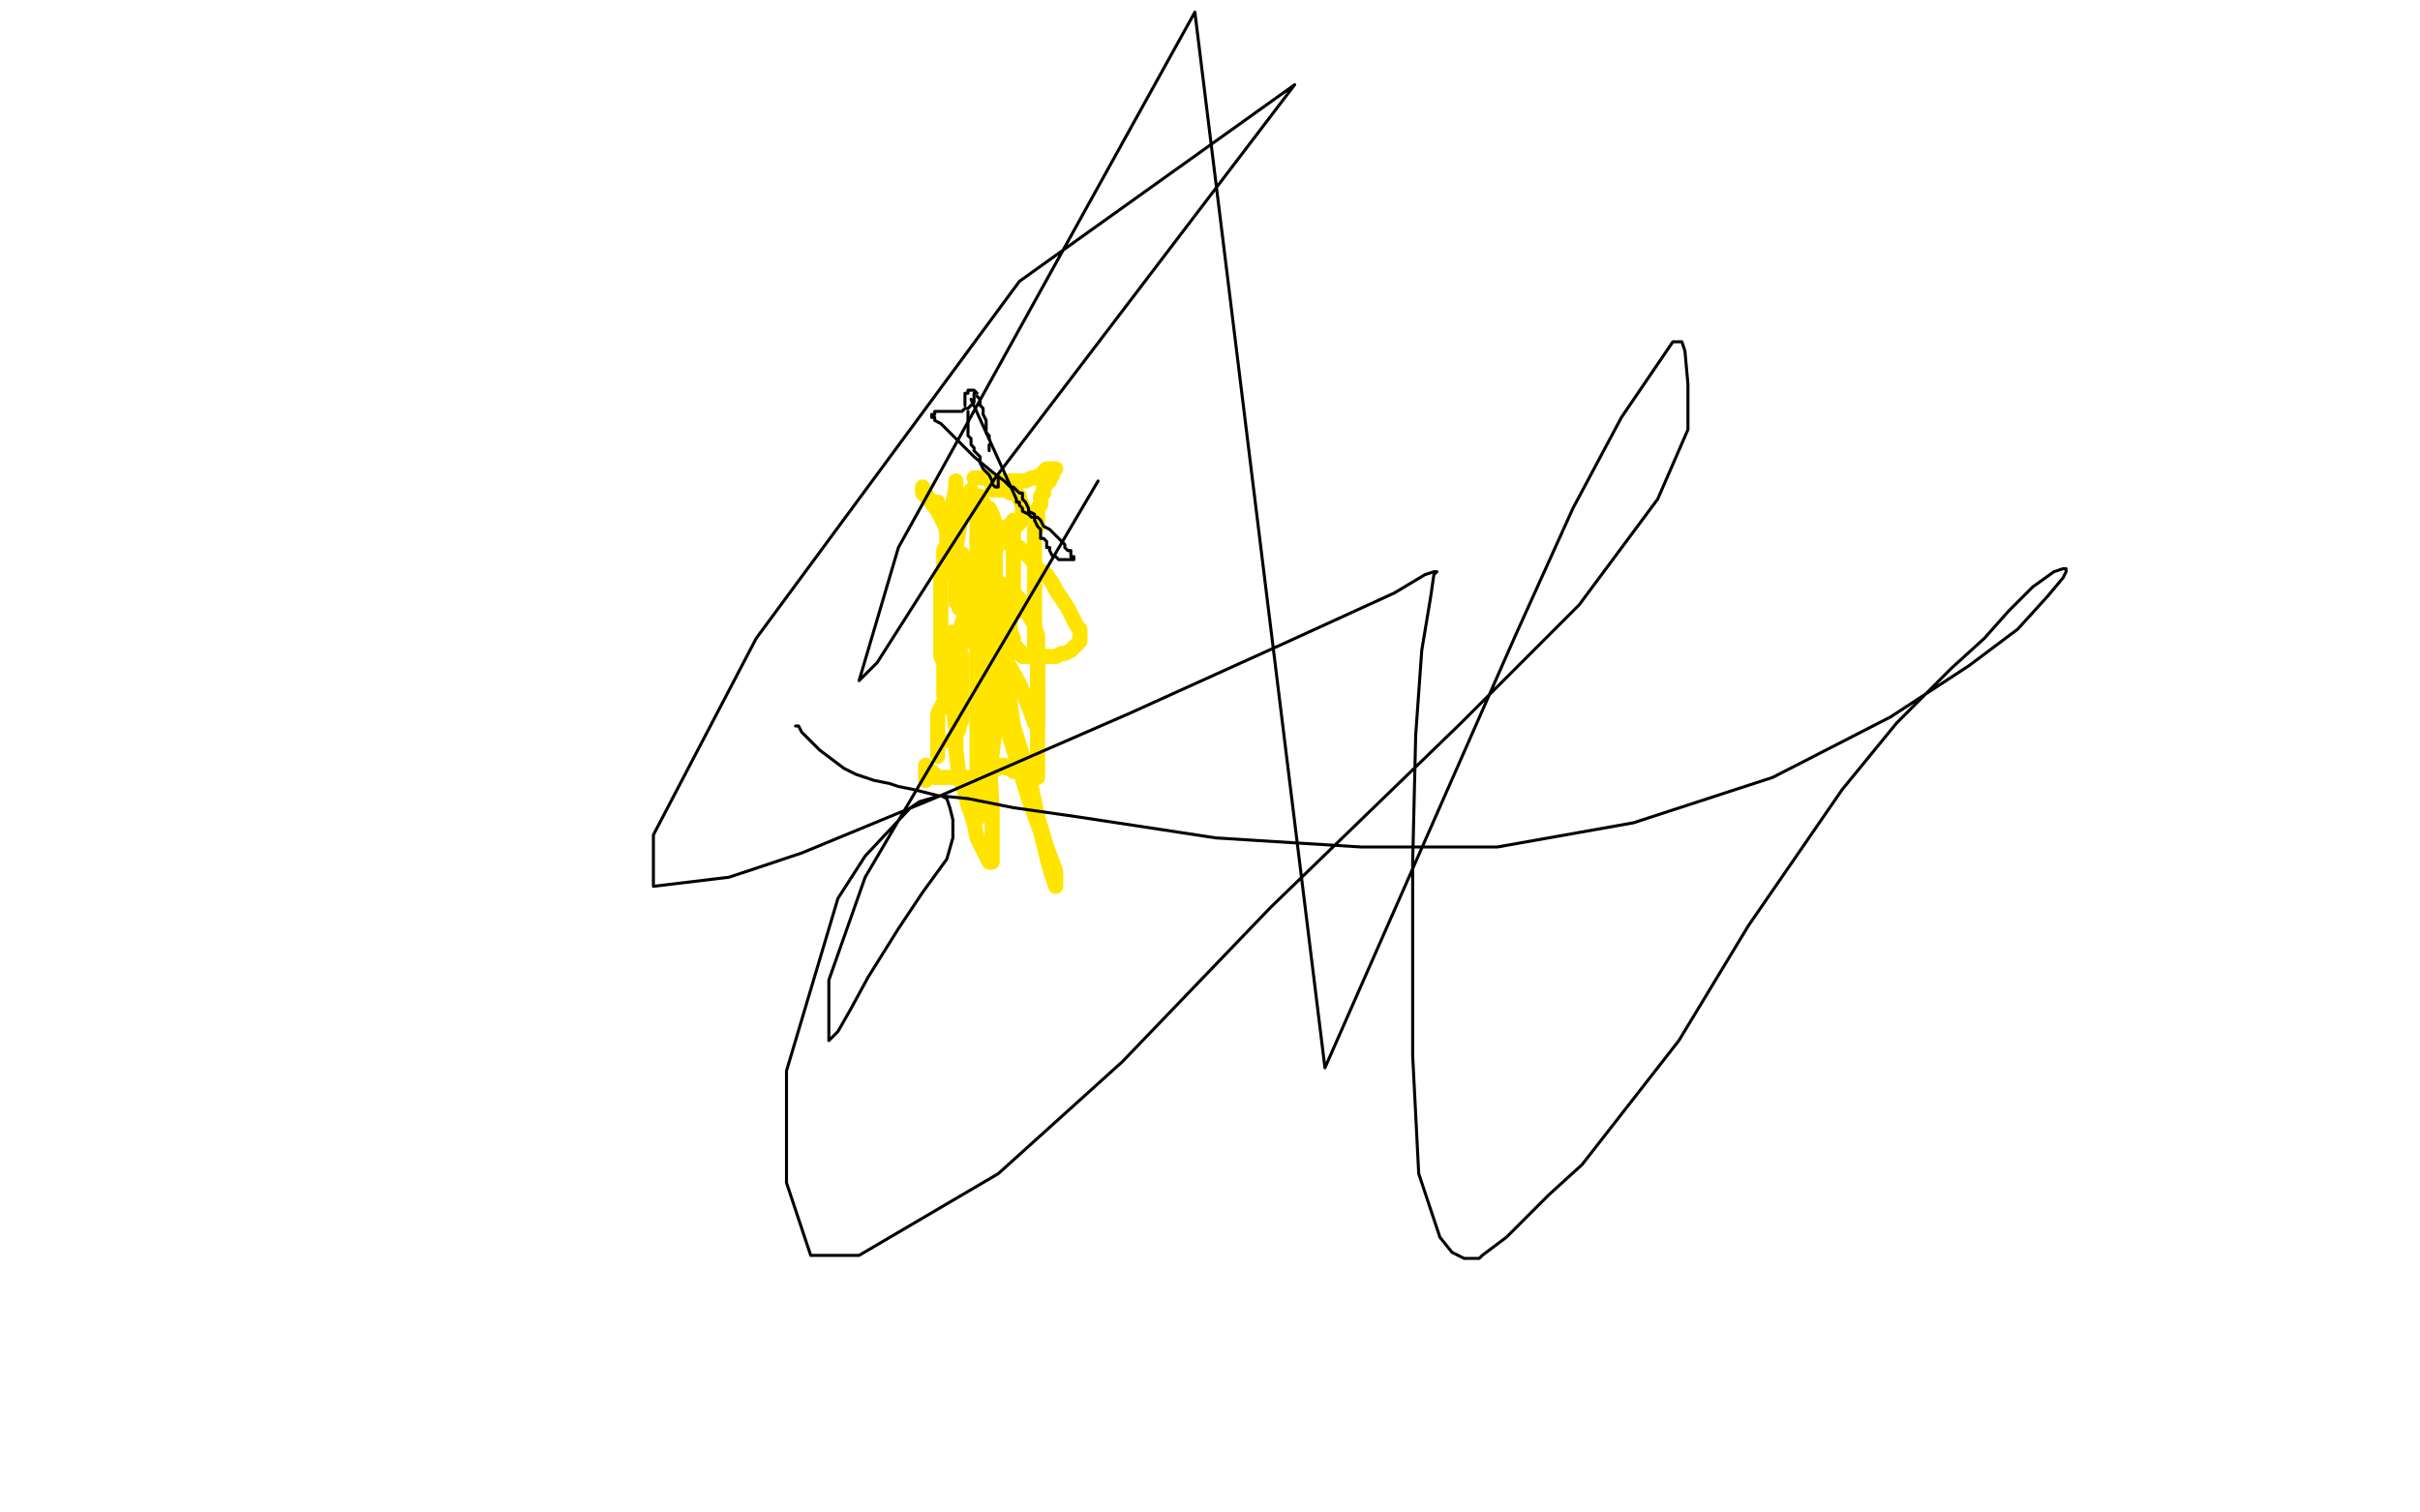<?xml version="1.0" standalone="no"?>
<!DOCTYPE svg PUBLIC "-//W3C//DTD SVG 1.1//EN"
"http://www.w3.org/Graphics/SVG/1.1/DTD/svg11.dtd">

<svg width="800" height="500" version="1.1" xmlns="http://www.w3.org/2000/svg" xmlns:xlink="http://www.w3.org/1999/xlink" style="stroke-antialiasing: false"><desc>This SVG has been created on https://colorillo.com/</desc><rect x='0' y='0' width='800' height='500' style='fill: rgb(255,255,255); stroke-width:0' /><polyline points="310,250 310,248 310,248 310,246 310,246 310,243 310,243 310,236 310,236 312,232 312,232 314,225 314,225 315,221 315,221 315,218 316,214 316,212 317,209 318,206 320,201 322,195 327,186 330,180 332,177 334,175 336,174 337,173" style="fill: none; stroke: #ffe400; stroke-width: 5; stroke-linejoin: round; stroke-linecap: round; stroke-antialiasing: false; stroke-antialias: 0; opacity: 1.0"/>
<polyline points="314,234 313,233 313,233 313,232 313,232 313,231 313,231 312,230 312,230 312,228 312,226 312,223 312,219 311,217 311,215 311,213 311,211 311,210 311,209 311,208 311,206 311,205 311,203 311,201 311,196 311,194 311,191 312,189 312,186 312,184 312,182 313,180 313,178 313,176 314,173 314,169 315,166 316,161 316,159" style="fill: none; stroke: #ffe400; stroke-width: 5; stroke-linejoin: round; stroke-linecap: round; stroke-antialiasing: false; stroke-antialias: 0; opacity: 1.0"/>
<polyline points="322,158 323,158 323,158 324,158 324,158 325,158 325,158 327,158 327,158 327,159 327,159 328,159 329,159 330,159 332,159 334,159 336,159 338,159 339,159 341,158 342,158 344,157 345,156 346,155 347,155 348,155 349,155 348,156 348,157 347,158 347,159 346,159 346,160 345,161 345,162 345,163 344,164 344,165 344,166 344,167 343,168 343,169 343,170 343,172 343,173 343,174 342,175 342,176 342,177 342,178 342,179 342,180 342,181 342,183 342,184 342,186 342,189 342,191 342,193 342,196 342,198 342,200 342,202 342,204 342,207 342,209 342,211 342,214 343,218 343,221 343,224 343,226 343,228 343,230 343,231 343,233 343,234 343,235 343,237 343,238 343,239 343,240 343,242 343,243 343,244 343,247 343,249 343,250 343,252 343,253 343,254 343,255 343,256 343,257 342,257 341,257 341,256 340,256 339,256 338,256 337,255 336,255 335,255 335,254 334,254 333,254 332,253 331,253 330,253 330,254 329,254 328,255 327,256 326,256 325,256 325,257 324,257 323,257 322,257 321,257 320,257 319,257 318,257 317,257 316,257 315,257 314,257 313,257 312,257 311,257 310,257 309,257 309,256 308,255 307,255 306,255 306,256 306,257 306,258 306,257 306,256 306,255 306,253" style="fill: none; stroke: #ffe400; stroke-width: 5; stroke-linejoin: round; stroke-linecap: round; stroke-antialiasing: false; stroke-antialias: 0; opacity: 1.0"/>
<polyline points="321,201 320,202 320,202 320,203 320,203 320,206 320,206 320,208 320,208 320,209 320,209 319,210 319,210 319,211 319,212 320,212 321,212 322,212 323,212 324,212 324,211 325,210 325,209 325,206 325,201 325,195 325,189 325,182 325,176 325,172 325,170 326,169 326,168 327,168 328,170 329,173 329,179 329,183 329,187 329,191 329,194 329,196 329,199 329,201 329,203 329,205 330,209 331,212 333,219 337,226 339,231 341,236 342,239 343,240 343,239 343,233 343,228 343,223 343,218 343,213 343,210 342,208 342,206 341,205 340,203 339,202 338,200 337,198 336,197 335,197 334,197 333,197 332,197 331,197 330,198 329,198 329,200 329,201 329,203 328,205 328,208 326,212 326,213 326,214 326,215 326,217 326,218 326,221 327,225 333,241 340,264 344,275 347,287 349,293 349,288 346,280 343,270 340,256 335,240 333,226 330,218 329,211 329,207 328,205 328,204 328,202 328,201 327,201 326,201 326,200 325,200 324,200 324,204 324,207 324,213 324,218 324,222 325,226 325,228 326,231 326,234 326,240 327,251 328,268 328,278 328,283 328,284 328,285 327,285 326,283 323,277 322,272 320,266 319,262 318,259 317,256 316,248 316,241 315,232 315,223 315,217 315,214 315,211 315,210 315,209 316,209 317,209 317,211 317,214 318,217 318,223 318,227 318,232 318,235 318,238 317,240 317,241 316,243 315,244 315,245 314,245" style="fill: none; stroke: #ffe400; stroke-width: 5; stroke-linejoin: round; stroke-linecap: round; stroke-antialiasing: false; stroke-antialias: 0; opacity: 1.0"/>
<polyline points="335,172 335,175 335,175 335,195 335,195 331,225 331,225 327,257 327,257 326,267 326,267 324,269 324,269 324,270 323,270 323,269 323,268 323,267 323,266 323,265 323,262 323,258 323,254 323,249 323,245 323,242 323,241 323,240 323,239 323,238 323,236 323,233 323,227 323,222 323,220 323,217 323,216 323,215 324,215 324,214 325,210 326,205 328,200 329,197 329,195 330,194 330,193 331,193 331,195 331,197 331,201 331,210 331,215 331,221 331,224 331,228 331,231 331,233 330,236 329,238 329,240 329,241 328,243 327,246 327,248 327,249 327,250 326,250 326,249 326,248 326,245 326,240 326,235 326,233 326,233 326,232 326,232 328,225 328,225 331,222 331,222 332,219 332,219 333,218 333,218 333,217 333,217" style="fill: none; stroke: #ffe400; stroke-width: 5; stroke-linejoin: round; stroke-linecap: round; stroke-antialiasing: false; stroke-antialias: 0; opacity: 1.0"/>
<polyline points="318,183 318,184 318,184 318,185 318,185 318,186 318,186 318,187 318,187 318,188 318,189 319,190 319,191 320,192 320,194 321,195 321,196 322,196 323,196 324,196 324,195 325,194 325,192 326,190 326,187 326,184 326,181 326,178 326,175 326,173 326,171 326,170 326,169 325,168 325,166 324,165 324,164 323,164 323,165 323,168 323,172 323,176 323,179 323,182 323,185 323,187 323,188 323,189 323,191 323,192 323,193 323,195 323,196 323,198 324,199 324,200 325,201 325,202 325,203 325,204 324,204 323,204 322,204 322,202 320,194 318,190 315,180 313,176 312,172 311,170 311,169 310,167 310,166 309,166 307,165 306,164 305,163 305,162 305,161 306,163 307,165 310,169 313,175 314,179 317,185 318,187 319,189 320,191 321,193 323,195 324,197 326,199 327,200 328,201 329,201 330,202 331,202 331,203 333,203 334,203 334,204 333,204 332,204 328,204 325,204 322,204 318,202 317,201 317,200 316,199 316,196 316,194 316,191 316,186 316,181 317,175 318,170 319,166 321,162" style="fill: none; stroke: #ffe400; stroke-width: 5; stroke-linejoin: round; stroke-linecap: round; stroke-antialiasing: false; stroke-antialias: 0; opacity: 1.0"/>
<polyline points="328,162 329,162 329,162 330,162 330,162 332,162 332,162 333,162 333,162 334,163 334,163 336,163 337,164 337,165 338,167 338,168 338,169 338,170 338,171 338,172 337,172 335,173 333,174 331,175 330,175 328,176 327,176 326,176 325,177 324,177 323,177 323,178 323,179 324,179 325,179 326,179 327,179 328,179 329,179 330,179 332,179 333,179 334,180 335,180 337,181 339,183 341,185 343,188 346,190 348,193 349,195 351,198 353,201 355,205 356,207 357,208 357,209 357,210 357,211 357,212 356,213 355,214 354,215 352,216 351,216 349,217 346,217 344,217 342,217 340,217 338,217 337,216 337,215 336,214 335,213 335,212 335,211 334,209 334,206 334,205 334,203 334,202 334,200 334,199 334,198 334,197 334,196 334,195 335,196 335,197 336,198 336,200 337,201 337,202" style="fill: none; stroke: #ffe400; stroke-width: 5; stroke-linejoin: round; stroke-linecap: round; stroke-antialiasing: false; stroke-antialias: 0; opacity: 1.0"/>
<polyline points="327,149 327,148 327,148 327,147 327,147" style="fill: none; stroke: #000000; stroke-width: 1; stroke-linejoin: round; stroke-linecap: round; stroke-antialiasing: false; stroke-antialias: 0; opacity: 1.0"/>
<polyline points="327,145 327,144 327,144 326,143 326,143 326,142 326,142 326,141 326,141 326,140 326,139 325,137 325,135 324,134 324,133 324,132 323,131" style="fill: none; stroke: #000000; stroke-width: 1; stroke-linejoin: round; stroke-linecap: round; stroke-antialiasing: false; stroke-antialias: 0; opacity: 1.0"/>
<polyline points="321,132 336,165 336,165 336,166 336,166 337,166 337,166 337,167 337,167 338,168 338,168 338,169 338,169 340,170 341,171 343,171 344,172 345,174 347,175 348,176 349,177 350,178 352,180 352,181 353,182 354,182 354,183 354,184 355,184 355,185 354,185 353,185 352,185 351,185 350,185 349,184 348,184 347,182 347,181 346,181 346,180 346,179 345,178 344,178 344,177 344,176 344,175 343,174 342,172 342,170 340,169 340,168 339,166 338,165 338,164 338,163 337,163 336,162 335,161 334,161 332,159 328,156 322,151 317,146 311,140 309,139 309,138 308,138 308,137 309,137 309,136 310,136 311,136 312,136 313,136 314,136 315,136 317,136 318,136 319,135 320,135 321,134 322,133 322,132 322,131 322,130 323,130 322,129 321,129 320,129 320,130 319,130 319,131 319,132 319,133 319,134" style="fill: none; stroke: #000000; stroke-width: 1; stroke-linejoin: round; stroke-linecap: round; stroke-antialiasing: false; stroke-antialias: 0; opacity: 1.0"/>
<polyline points="320,136 320,136 320,137 320,138 320,140 320,142 320,144 321,145 321,147 322,148 322,149 323,150 324,151 324,153 325,155 327,157 328,159 328,160 329,161 330,161 330,160 330,159 330,158" style="fill: none; stroke: #000000; stroke-width: 1; stroke-linejoin: round; stroke-linecap: round; stroke-antialiasing: false; stroke-antialias: 0; opacity: 1.0"/>
<polyline points="263,240 264,240 264,240 265,242 265,242 271,248 271,248 275,251 275,251 279,254 279,254 283,256 283,256 286,257 286,257 289,258 294,259 297,260 302,261 310,263 320,264 335,267 356,270 402,277 450,280 495,280 540,272 586,257 625,237 651,220 667,208 677,197 682,191 683,189 683,188 682,188 679,189 672,194 664,202 656,211 645,221 627,239 609,261 578,306 555,344 523,385 512,395 498,409 490,415 489,416 488,416 487,416 484,416 480,414 476,409 469,388 467,349 467,285 468,243 470,215 473,197 474,190 475,189 474,189 471,190 461,196 426,212 373,236 311,263 265,282 241,290 216,293 216,276 250,211 337,93 428,28 329,158 311,186 290,219 284,225 297,181 395,4 438,353 501,210 520,168 536,138 553,113 556,113 557,116 558,127 558,142 548,165 522,200 483,239 420,300 371,351 330,388 284,415 268,415 260,391 260,354 277,297 286,283 301,267 304,265 311,263 313,264 314,267 315,271 315,277 313,284 305,295 297,307 287,323 281,334 277,341 274,344 274,324 286,290 363,159" style="fill: none; stroke: #000000; stroke-width: 1; stroke-linejoin: round; stroke-linecap: round; stroke-antialiasing: false; stroke-antialias: 0; opacity: 1.0"/>
</svg>
